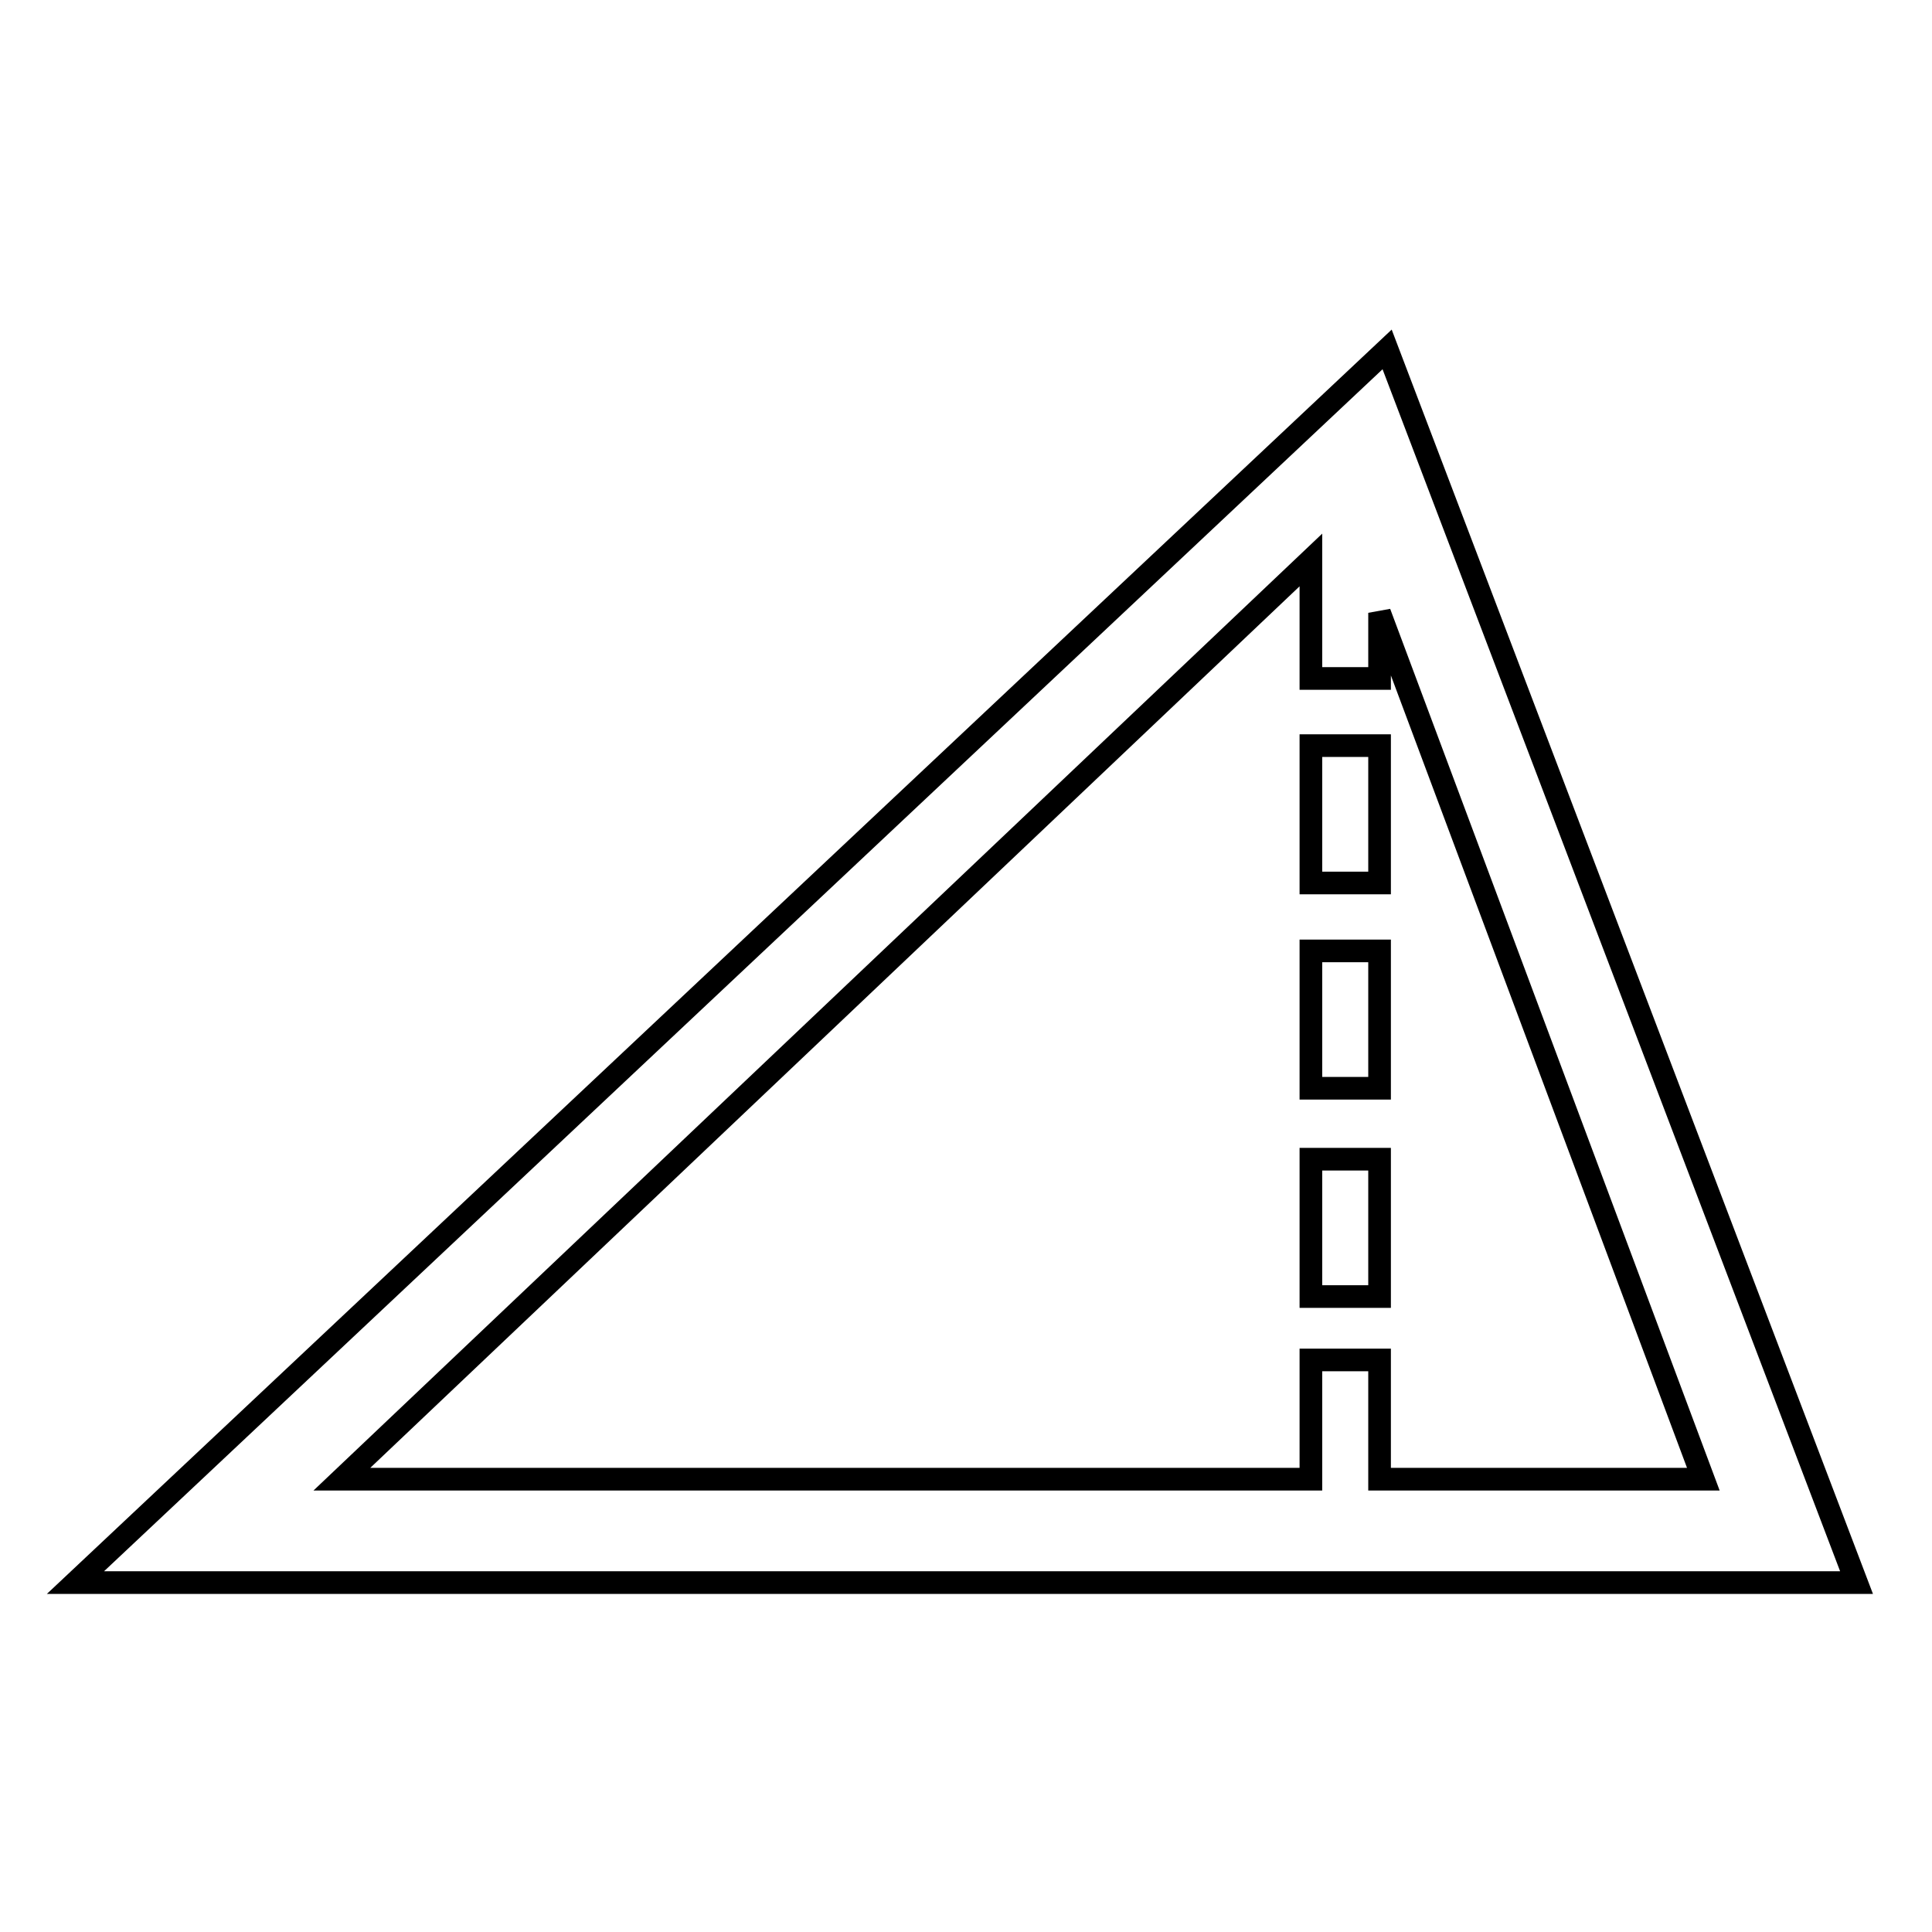 <?xml version="1.0" encoding="utf-8"?>
<!-- Svg Vector Icons : http://www.onlinewebfonts.com/icon -->
<!DOCTYPE svg PUBLIC "-//W3C//DTD SVG 1.1//EN" "http://www.w3.org/Graphics/SVG/1.1/DTD/svg11.dtd">
<svg version="1.1" xmlns="http://www.w3.org/2000/svg" xmlns:xlink="http://www.w3.org/1999/xlink" x="0px" y="0px" viewBox="0 0 256 256" enable-background="new 0 0 256 256" xml:space="preserve">
<g><g><path stroke-width="3" fill-opacity="0" stroke="#000000"  d="M183.8,46.3L10,209.7h236L183.8,46.3z M173.7,74.2v15.7h9.1v-8.7l42.9,114.8h-42.9v-15.8h-9.1v15.8H45.3L173.7,74.2z"/><path stroke-width="3" fill-opacity="0" stroke="#000000"  d="M173.7,98.8h9.1V117h-9.1V98.8z"/><path stroke-width="3" fill-opacity="0" stroke="#000000"  d="M173.7,126h9.1v18.2h-9.1V126z"/><path stroke-width="3" fill-opacity="0" stroke="#000000"  d="M173.7,153.6h9.1v18.2h-9.1V153.6z"/></g></g>
</svg>